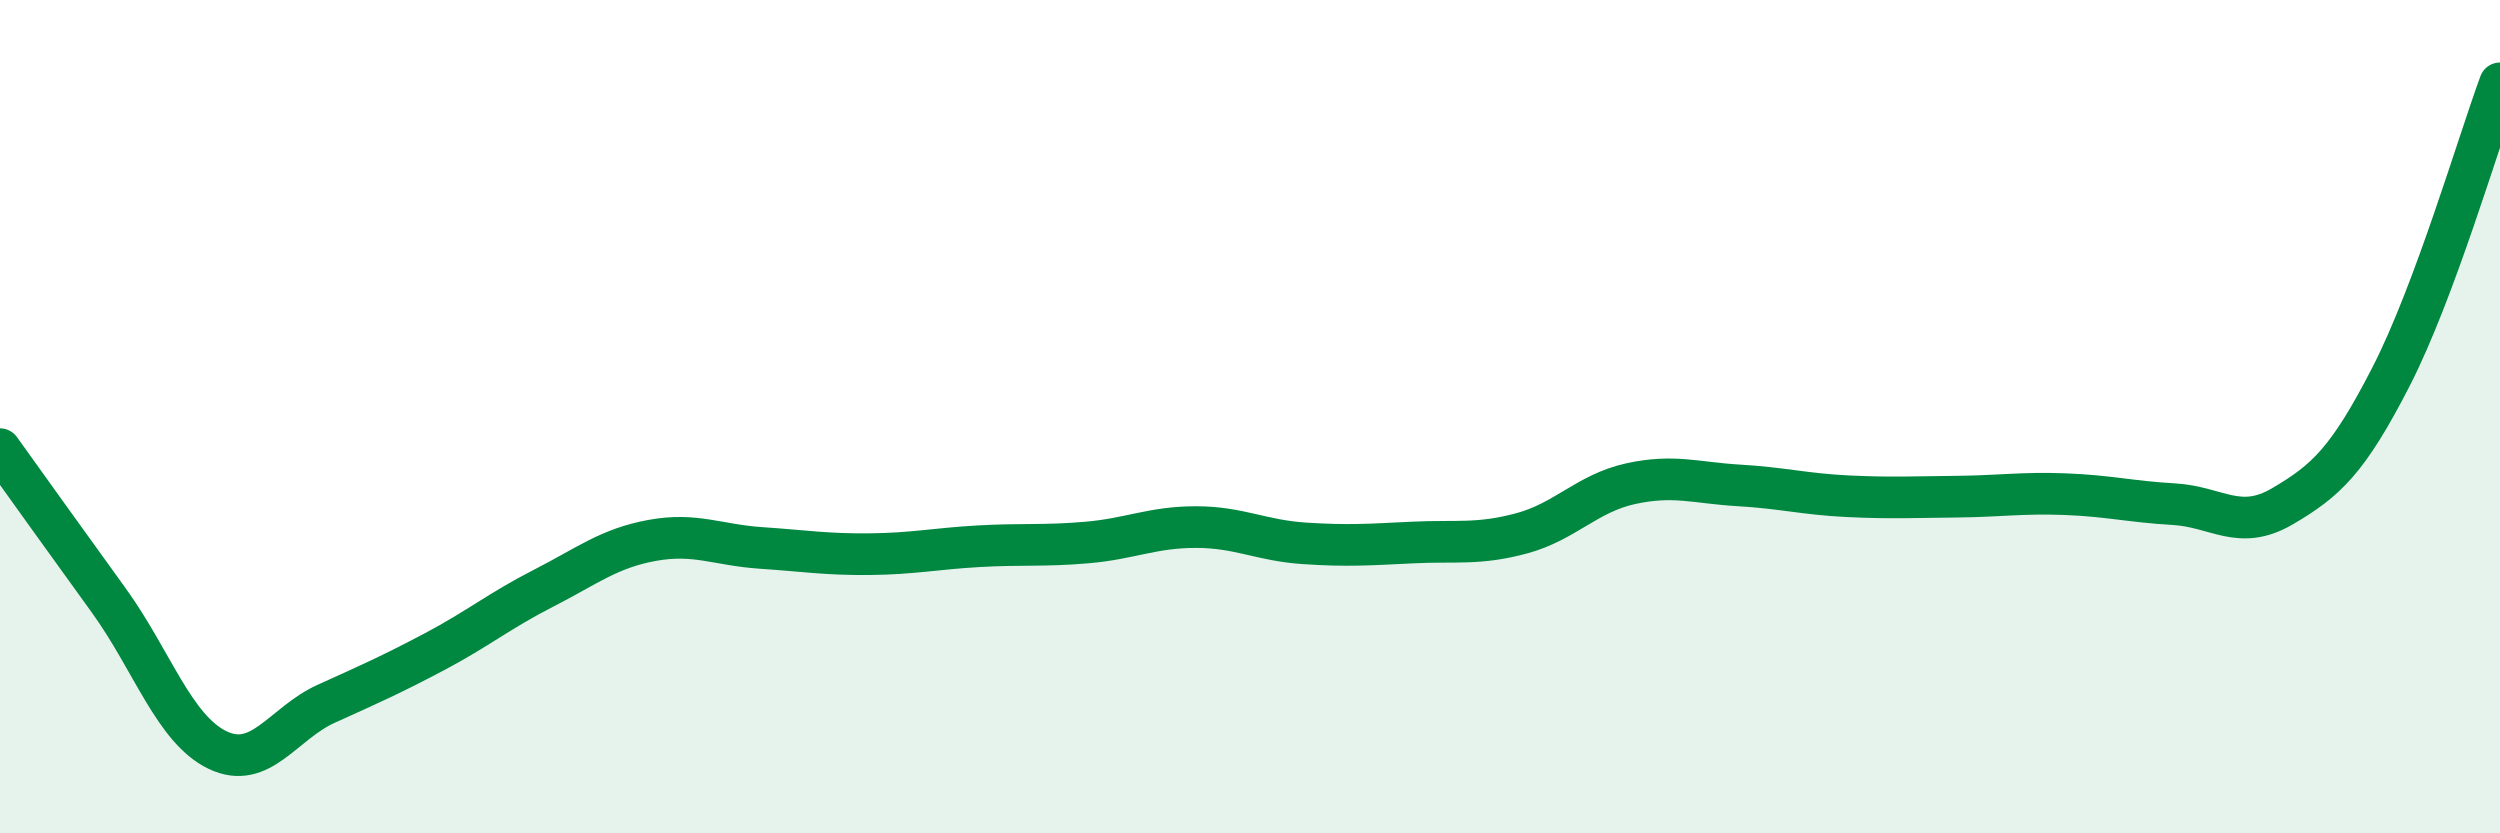 
    <svg width="60" height="20" viewBox="0 0 60 20" xmlns="http://www.w3.org/2000/svg">
      <path
        d="M 0,10.78 C 0.52,11.51 1.57,12.97 2.61,14.41 C 3.65,15.85 4.18,17.5 5.22,18 C 6.26,18.5 6.79,17.36 7.83,16.89 C 8.87,16.42 9.39,16.19 10.43,15.64 C 11.47,15.09 12,14.65 13.04,14.12 C 14.08,13.59 14.61,13.16 15.65,12.97 C 16.69,12.78 17.22,13.08 18.26,13.15 C 19.3,13.22 19.83,13.31 20.87,13.3 C 21.91,13.29 22.44,13.17 23.48,13.11 C 24.52,13.05 25.05,13.11 26.09,13.02 C 27.13,12.93 27.66,12.65 28.7,12.65 C 29.74,12.65 30.26,12.97 31.3,13.04 C 32.34,13.11 32.87,13.07 33.91,13.02 C 34.95,12.97 35.48,13.08 36.52,12.8 C 37.56,12.52 38.09,11.84 39.13,11.61 C 40.17,11.38 40.7,11.59 41.74,11.65 C 42.78,11.71 43.31,11.86 44.35,11.91 C 45.39,11.96 45.92,11.93 46.96,11.92 C 48,11.91 48.53,11.82 49.57,11.86 C 50.61,11.9 51.13,12.04 52.17,12.1 C 53.21,12.16 53.74,12.76 54.78,12.15 C 55.82,11.54 56.35,11.06 57.39,9.03 C 58.43,7 59.48,3.41 60,2L60 20L0 20Z"
        fill="#008740"
        opacity="0.1"
        stroke-linecap="round"
        stroke-linejoin="round"
      />
      <path
        d="M 0,10.78 C 0.52,11.51 1.57,12.97 2.61,14.41 C 3.65,15.85 4.18,17.5 5.22,18 C 6.26,18.5 6.79,17.36 7.83,16.89 C 8.87,16.42 9.39,16.19 10.43,15.64 C 11.47,15.09 12,14.65 13.04,14.12 C 14.08,13.59 14.61,13.16 15.65,12.97 C 16.69,12.78 17.22,13.08 18.26,13.15 C 19.3,13.22 19.83,13.31 20.87,13.3 C 21.91,13.29 22.44,13.17 23.48,13.11 C 24.52,13.05 25.05,13.11 26.09,13.02 C 27.13,12.93 27.66,12.65 28.7,12.65 C 29.74,12.65 30.26,12.97 31.3,13.04 C 32.34,13.11 32.87,13.07 33.91,13.02 C 34.95,12.97 35.48,13.08 36.52,12.8 C 37.56,12.52 38.09,11.84 39.13,11.61 C 40.17,11.38 40.7,11.59 41.74,11.65 C 42.78,11.71 43.31,11.86 44.35,11.91 C 45.39,11.96 45.92,11.93 46.96,11.92 C 48,11.91 48.53,11.82 49.57,11.86 C 50.61,11.9 51.13,12.04 52.17,12.1 C 53.21,12.16 53.74,12.76 54.78,12.15 C 55.82,11.54 56.35,11.06 57.39,9.03 C 58.43,7 59.48,3.41 60,2"
        stroke="#008740"
        stroke-width="1"
        fill="none"
        stroke-linecap="round"
        stroke-linejoin="round"
      />
    </svg>
  